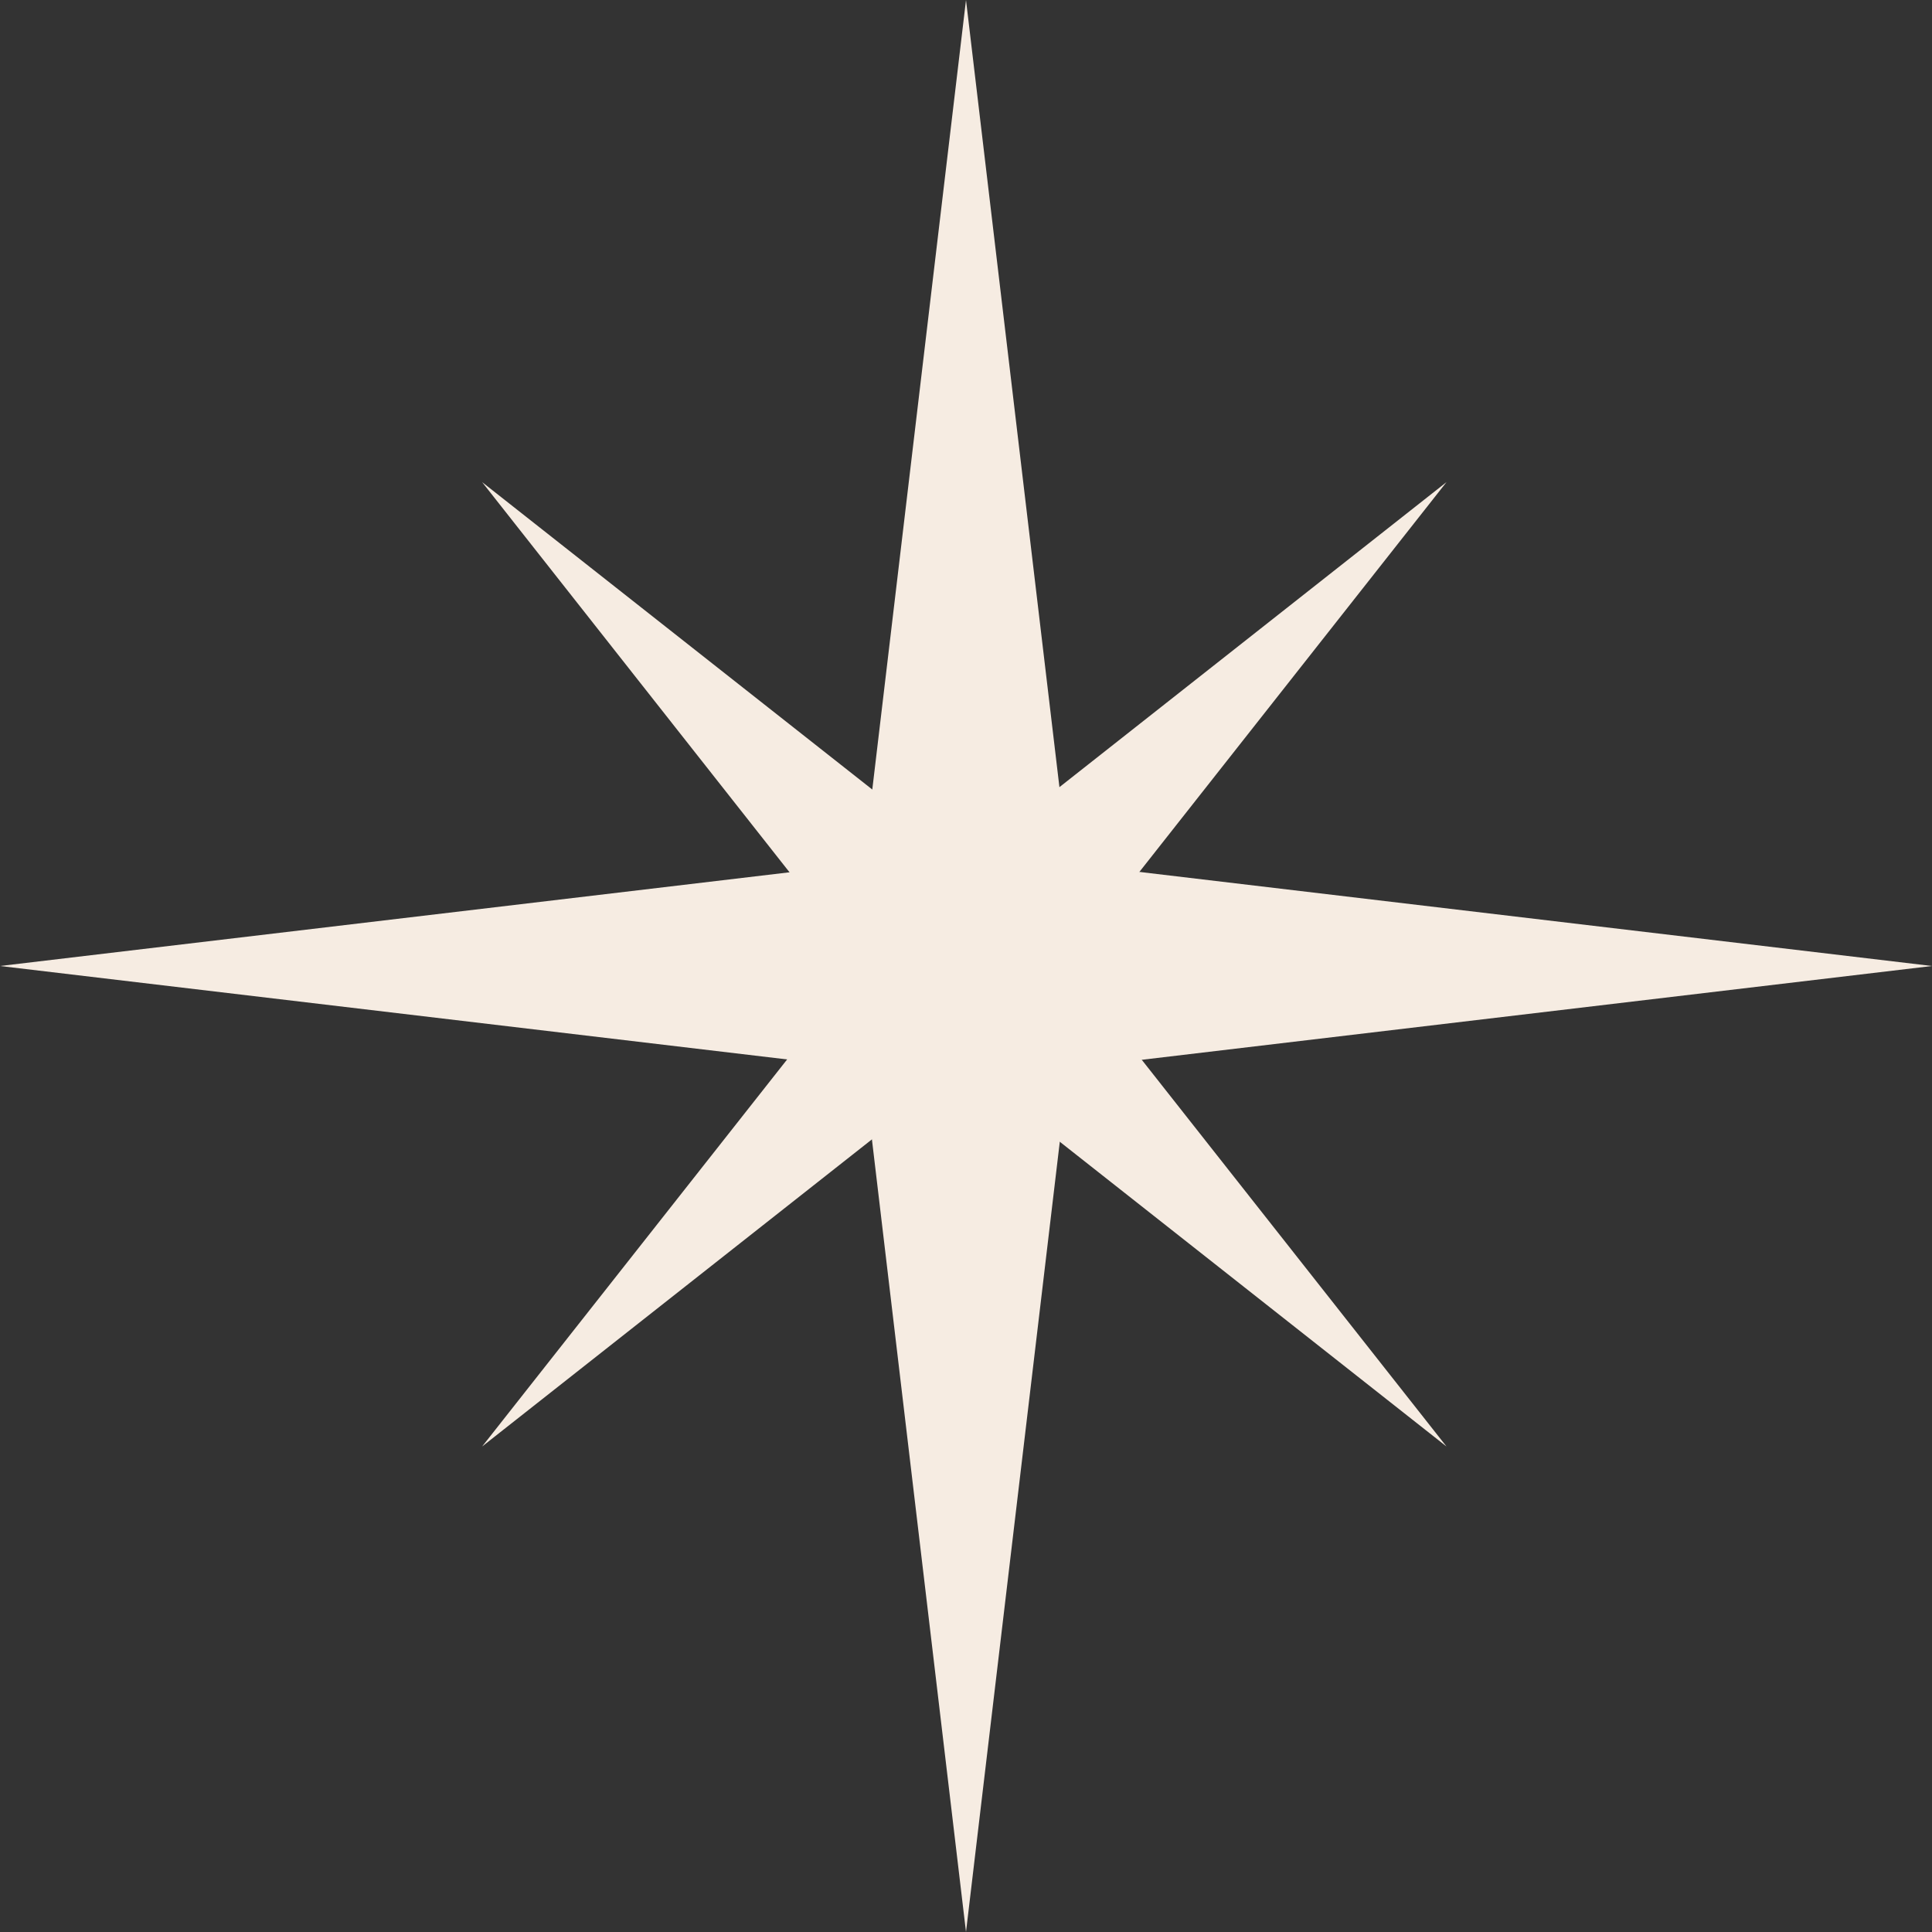 <?xml version="1.0" encoding="UTF-8"?> <svg xmlns="http://www.w3.org/2000/svg" width="20" height="20" viewBox="0 0 20 20" fill="none"><rect x="0" y="0" width="20" height="20" fill="#333333" stroke="none"/><path d="M10 -6.10352e-05L11.061 8.939L20 10L11.061 11.061L10 20L8.939 11.061L0 10L8.939 8.939L10 -6.10352e-05Z" fill="#F6ECE2"></path><path d="M4.991 4.991L9.983 8.924L14.974 4.991L11.041 9.983L14.974 14.974L9.983 11.041L4.991 14.974L8.924 9.983L4.991 4.991Z" fill="#F6ECE2"></path></svg> 
